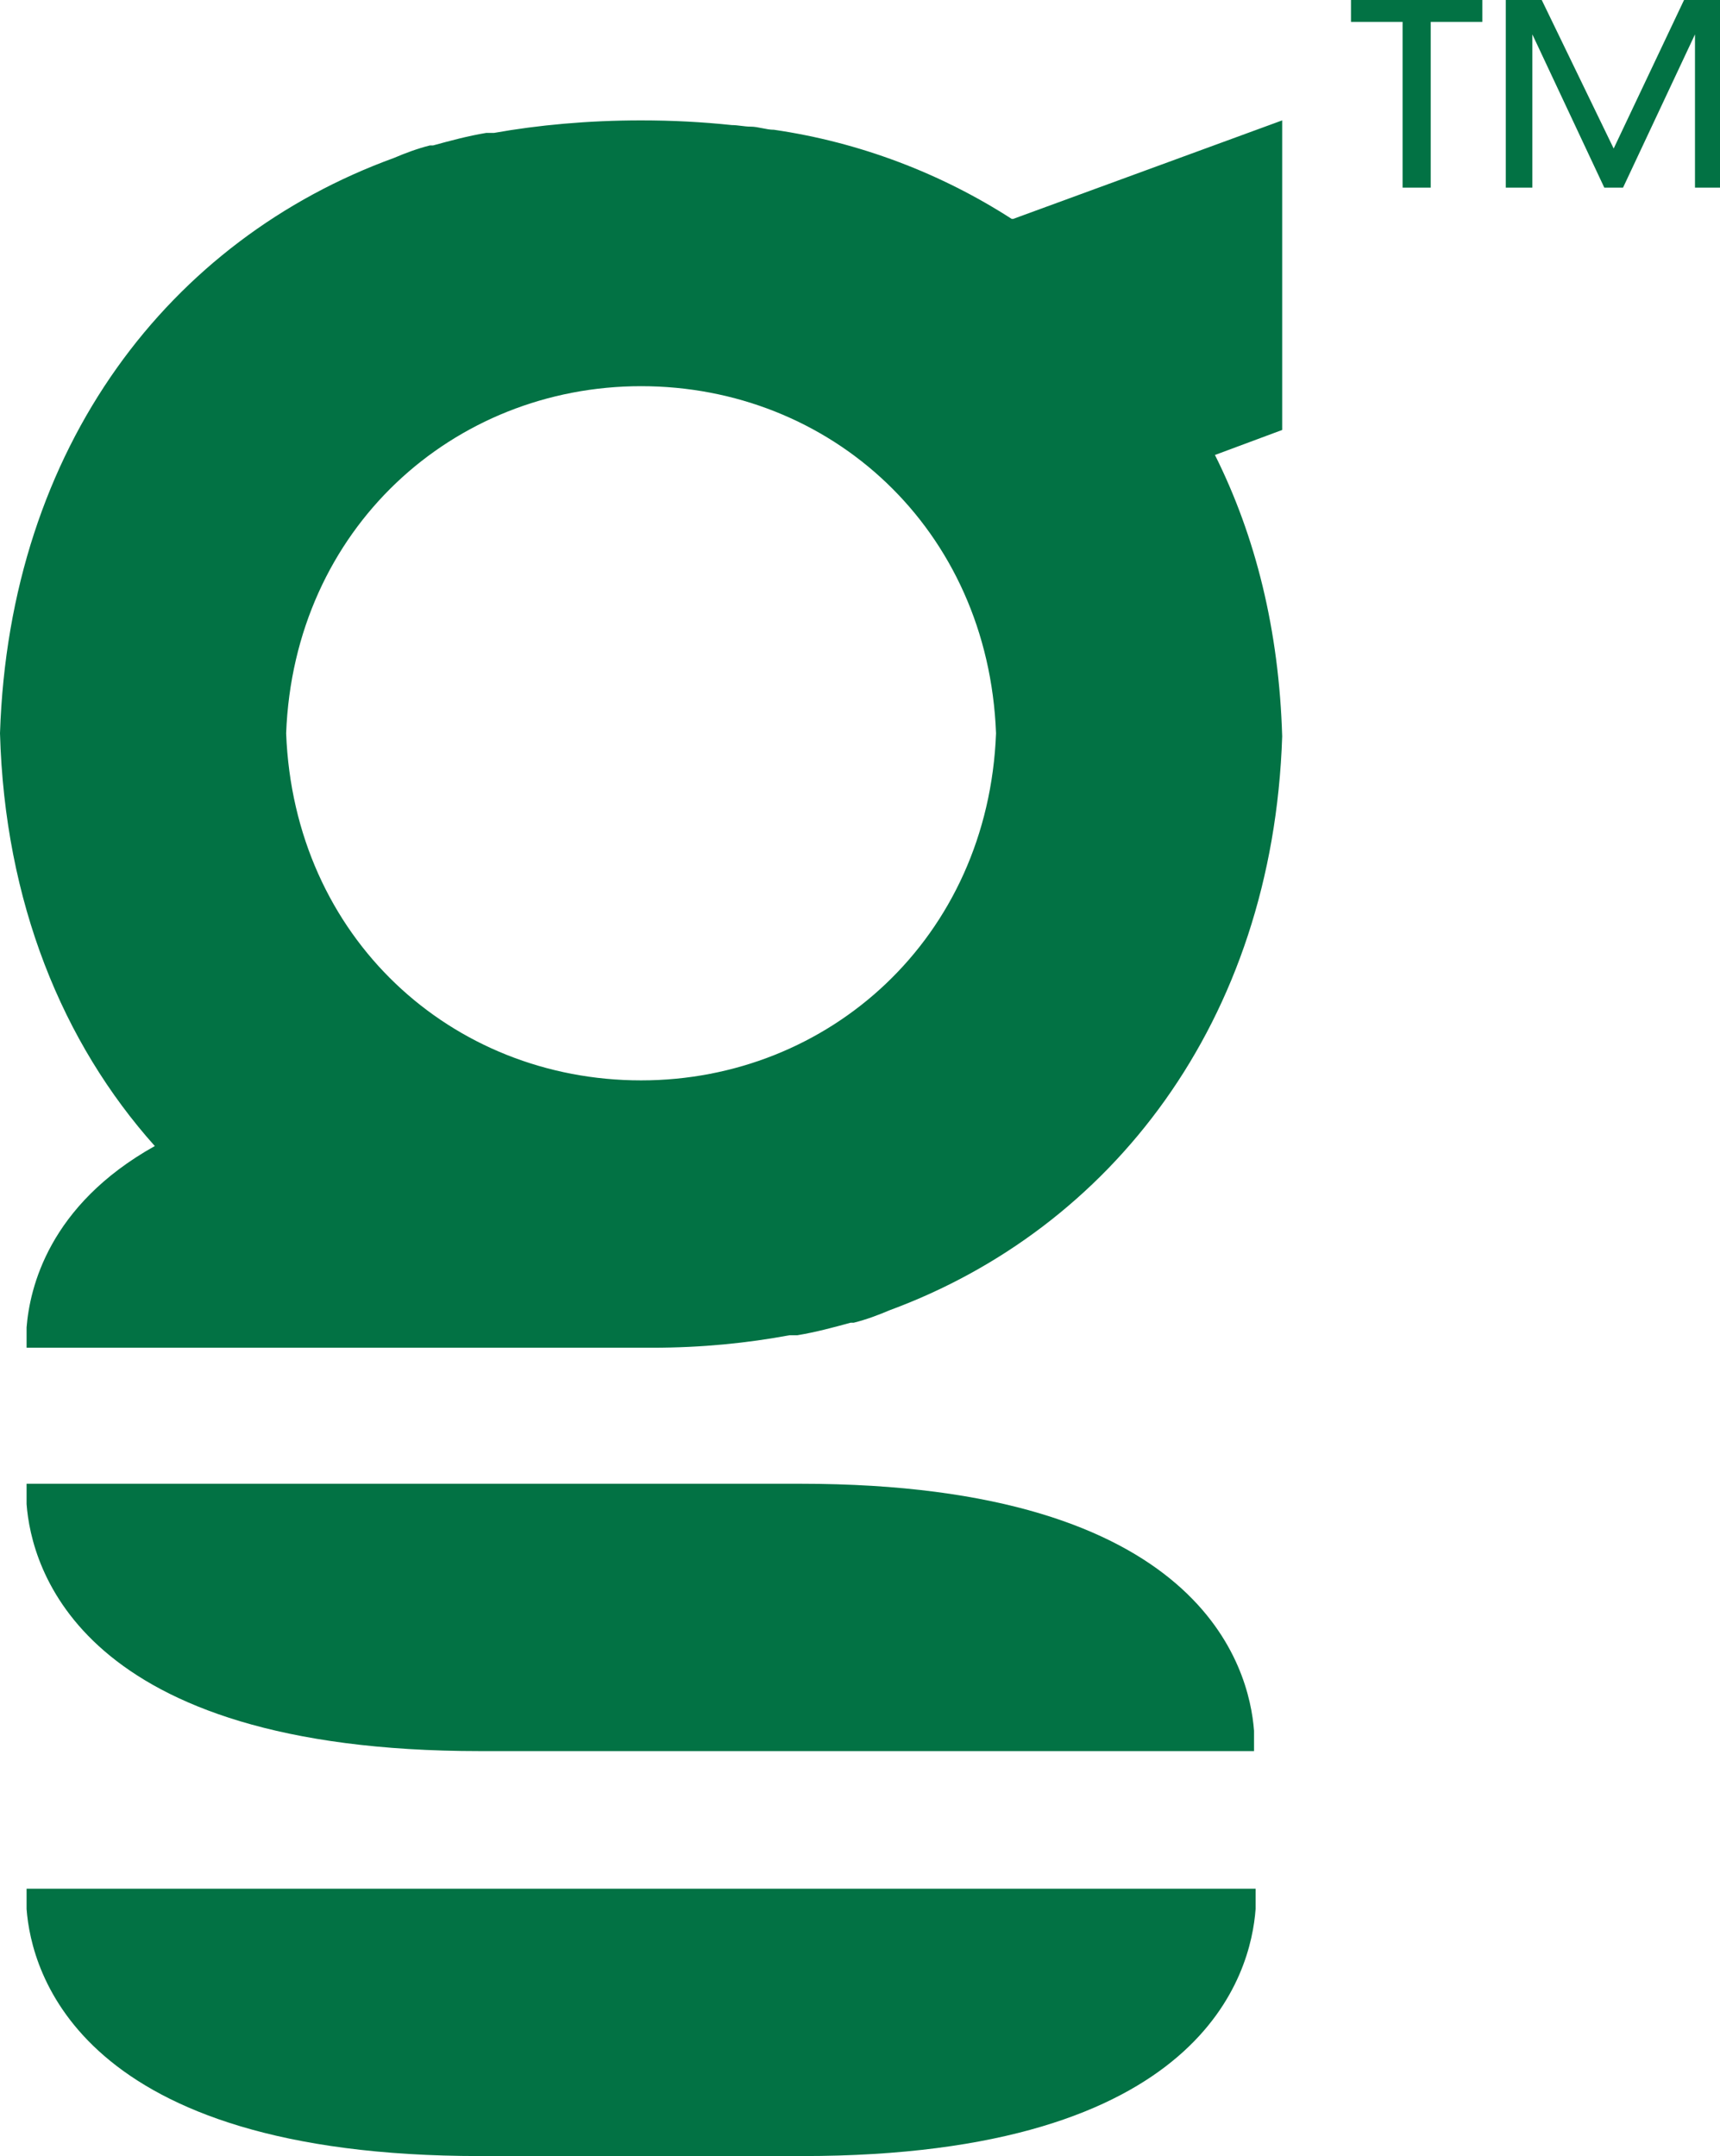 <?xml version="1.0" encoding="UTF-8"?>
<svg xmlns="http://www.w3.org/2000/svg" version="1.1" viewBox="0 0 110 137.9">
  <defs>
    <style>
      .cls-1 {
        fill: #027244;
      }
    </style>
  </defs>
  <!-- Generator: Adobe Illustrator 28.6.0, SVG Export Plug-In . SVG Version: 1.2.0 Build 709)  -->
  <g>
    <g id="Layer_1">
      <g>
        <g>
          <path class="cls-1" d="M38.1,112h42.1v-1.3c-.3-4-3.3-15.8-29-15.8H1.7v1.3c.3,4,3.3,15.8,29,15.8h7.5Z"/>
          <path class="cls-1" d="M43.8,120.8H1.7v1.3c.3,4,3.3,15.8,29,15.8h20.6c25.7,0,28.7-11.7,29-15.8v-1.3h-36.5Z"/>
        </g>
        <polygon class="cls-1" points="86.4 0 86.4 1.4 89.7 1.4 89.7 12 91.5 12 91.5 1.4 94.8 1.4 94.8 0 86.4 0"/>
        <polygon class="cls-1" points="107.7 0 103.2 9.5 98.6 0 96.3 0 96.3 12 98 12 98 2.2 102.6 12 103.8 12 108.4 2.2 108.4 12 110 12 110 0 107.7 0"/>
        <path class="cls-1" d="M63.7,46.9c-.5,13.1-10.7,22.2-22.7,22.2h0c0,0,0,0,0,0-12.1,0-22.2-9.1-22.7-22.2h0c.5-13.1,10.7-22.2,22.7-22.2h0c0,0,0,0,0,0,12.1,0,22.2,9.1,22.7,22.2h0ZM64.7,14h0c-4.5-2.9-9.7-4.9-15.2-5.7-.5,0-1-.2-1.5-.2-.4,0-.8-.1-1.2-.1-1.9-.2-3.8-.3-5.8-.3-3.4,0-6.6.3-9.4.8-.2,0-.3,0-.5,0-1.2.2-2.3.5-3.4.8,0,0-.2,0-.2,0-.8.2-1.6.5-2.3.8C10.9,15.3.6,28.5,0,46.9c.3,10.8,4,19.8,9.9,26.4-6.8,3.8-8,9.1-8.2,11.6v1.3h40c3.2,0,6.1-.3,8.8-.8.2,0,.3,0,.5,0,1.2-.2,2.3-.5,3.4-.8,0,0,.2,0,.2,0,.8-.2,1.6-.5,2.3-.8,14.1-5.2,24.5-18.4,25.1-36.7-.2-6.8-1.7-12.8-4.3-18l4.3-1.6V7.7l-17.2,6.3Z"/>
      </g>
    </g>
  </g>
</svg>